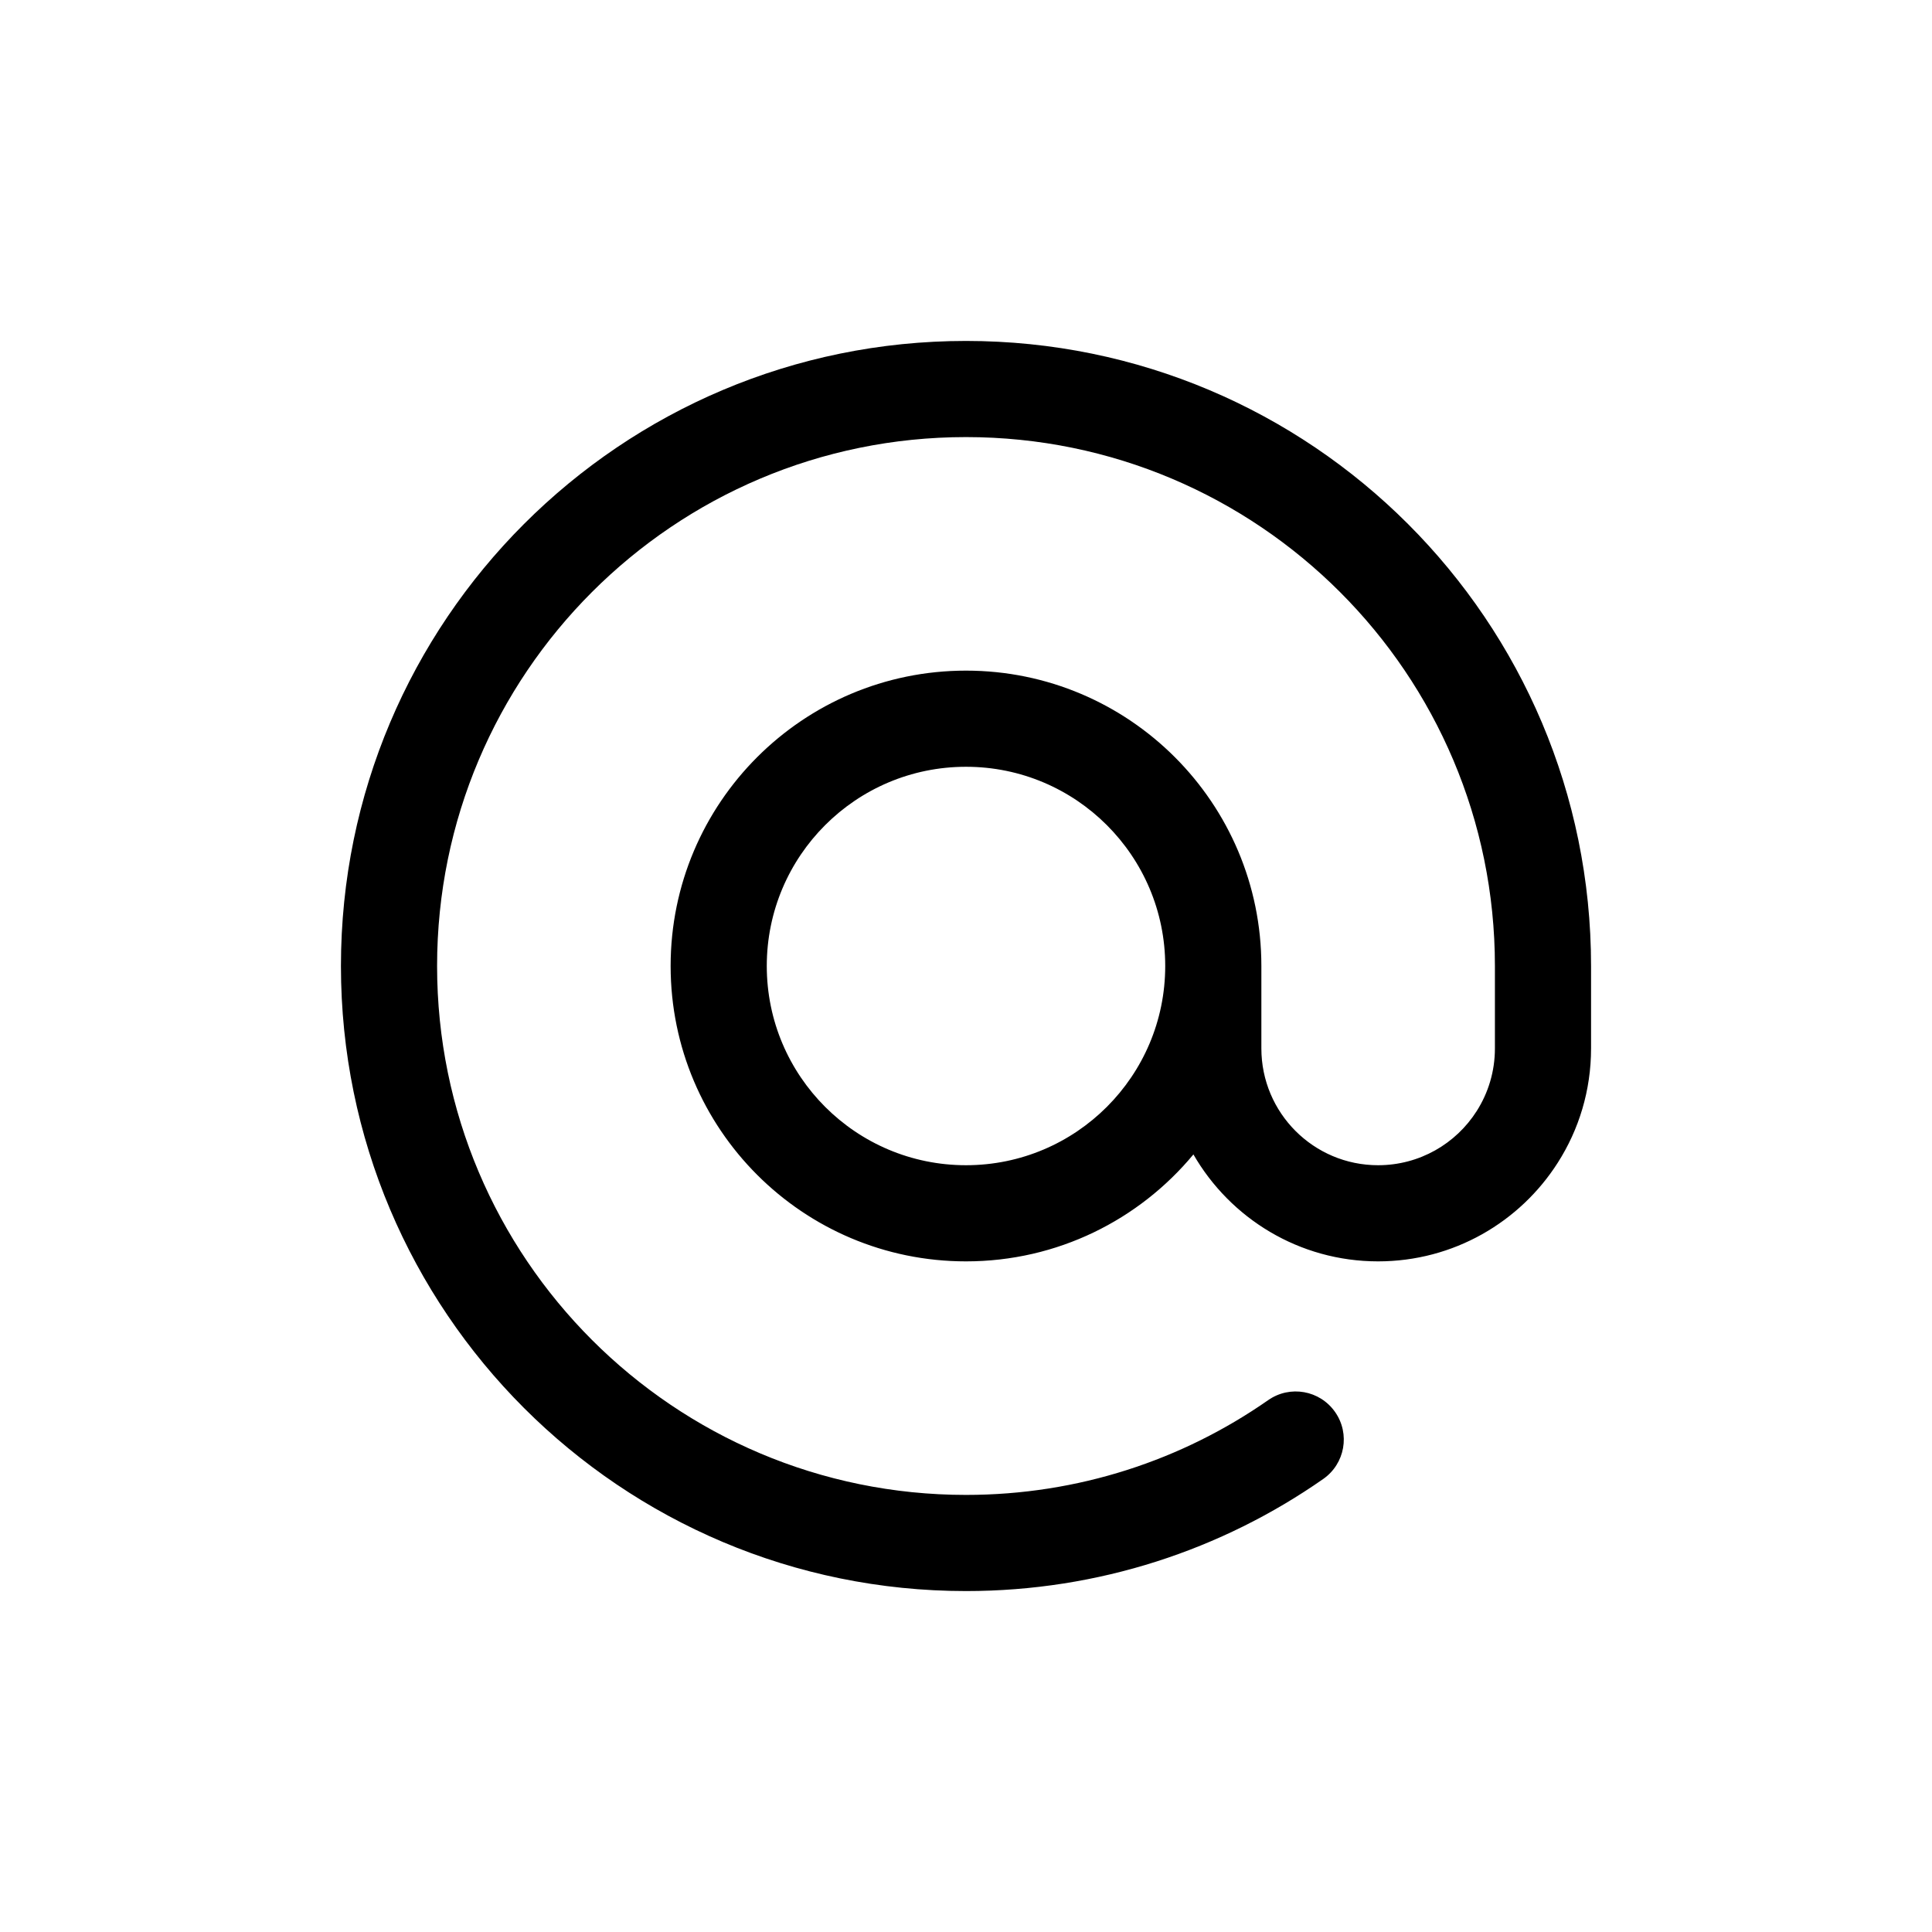 <svg width="17" height="17" viewBox="0 0 17 17" fill="none" xmlns="http://www.w3.org/2000/svg">
<path fill-rule="evenodd" clip-rule="evenodd" d="M3 8.5C3 5.462 5.462 3 8.5 3C11.538 3 14 5.462 14 8.5V9.225C14 9.595 13.893 9.94 13.707 10.231C13.375 10.752 12.791 11.099 12.126 11.099C11.431 11.099 10.825 10.72 10.501 10.158C10.024 10.733 9.305 11.099 8.5 11.099C7.065 11.099 5.901 9.935 5.901 8.5C5.901 7.065 7.065 5.901 8.5 5.901C9.935 5.901 11.099 7.065 11.099 8.5V9.225C11.099 9.793 11.559 10.253 12.126 10.253C12.49 10.253 12.811 10.064 12.994 9.776L12.994 9.776C13.095 9.617 13.154 9.429 13.154 9.225V8.5C13.154 5.93 11.07 3.846 8.5 3.846C5.93 3.846 3.846 5.93 3.846 8.5C3.846 11.07 5.93 13.154 8.5 13.154C9.489 13.154 10.405 12.846 11.159 12.32C11.351 12.186 11.614 12.233 11.748 12.425C11.882 12.617 11.835 12.88 11.643 13.014C10.752 13.636 9.668 14 8.5 14C5.462 14 3 11.538 3 8.5ZM10.253 8.5C10.253 7.532 9.468 6.747 8.5 6.747C7.532 6.747 6.747 7.532 6.747 8.5C6.747 9.468 7.532 10.253 8.5 10.253C9.468 10.253 10.253 9.468 10.253 8.5Z" fill="black"/>
</svg>
